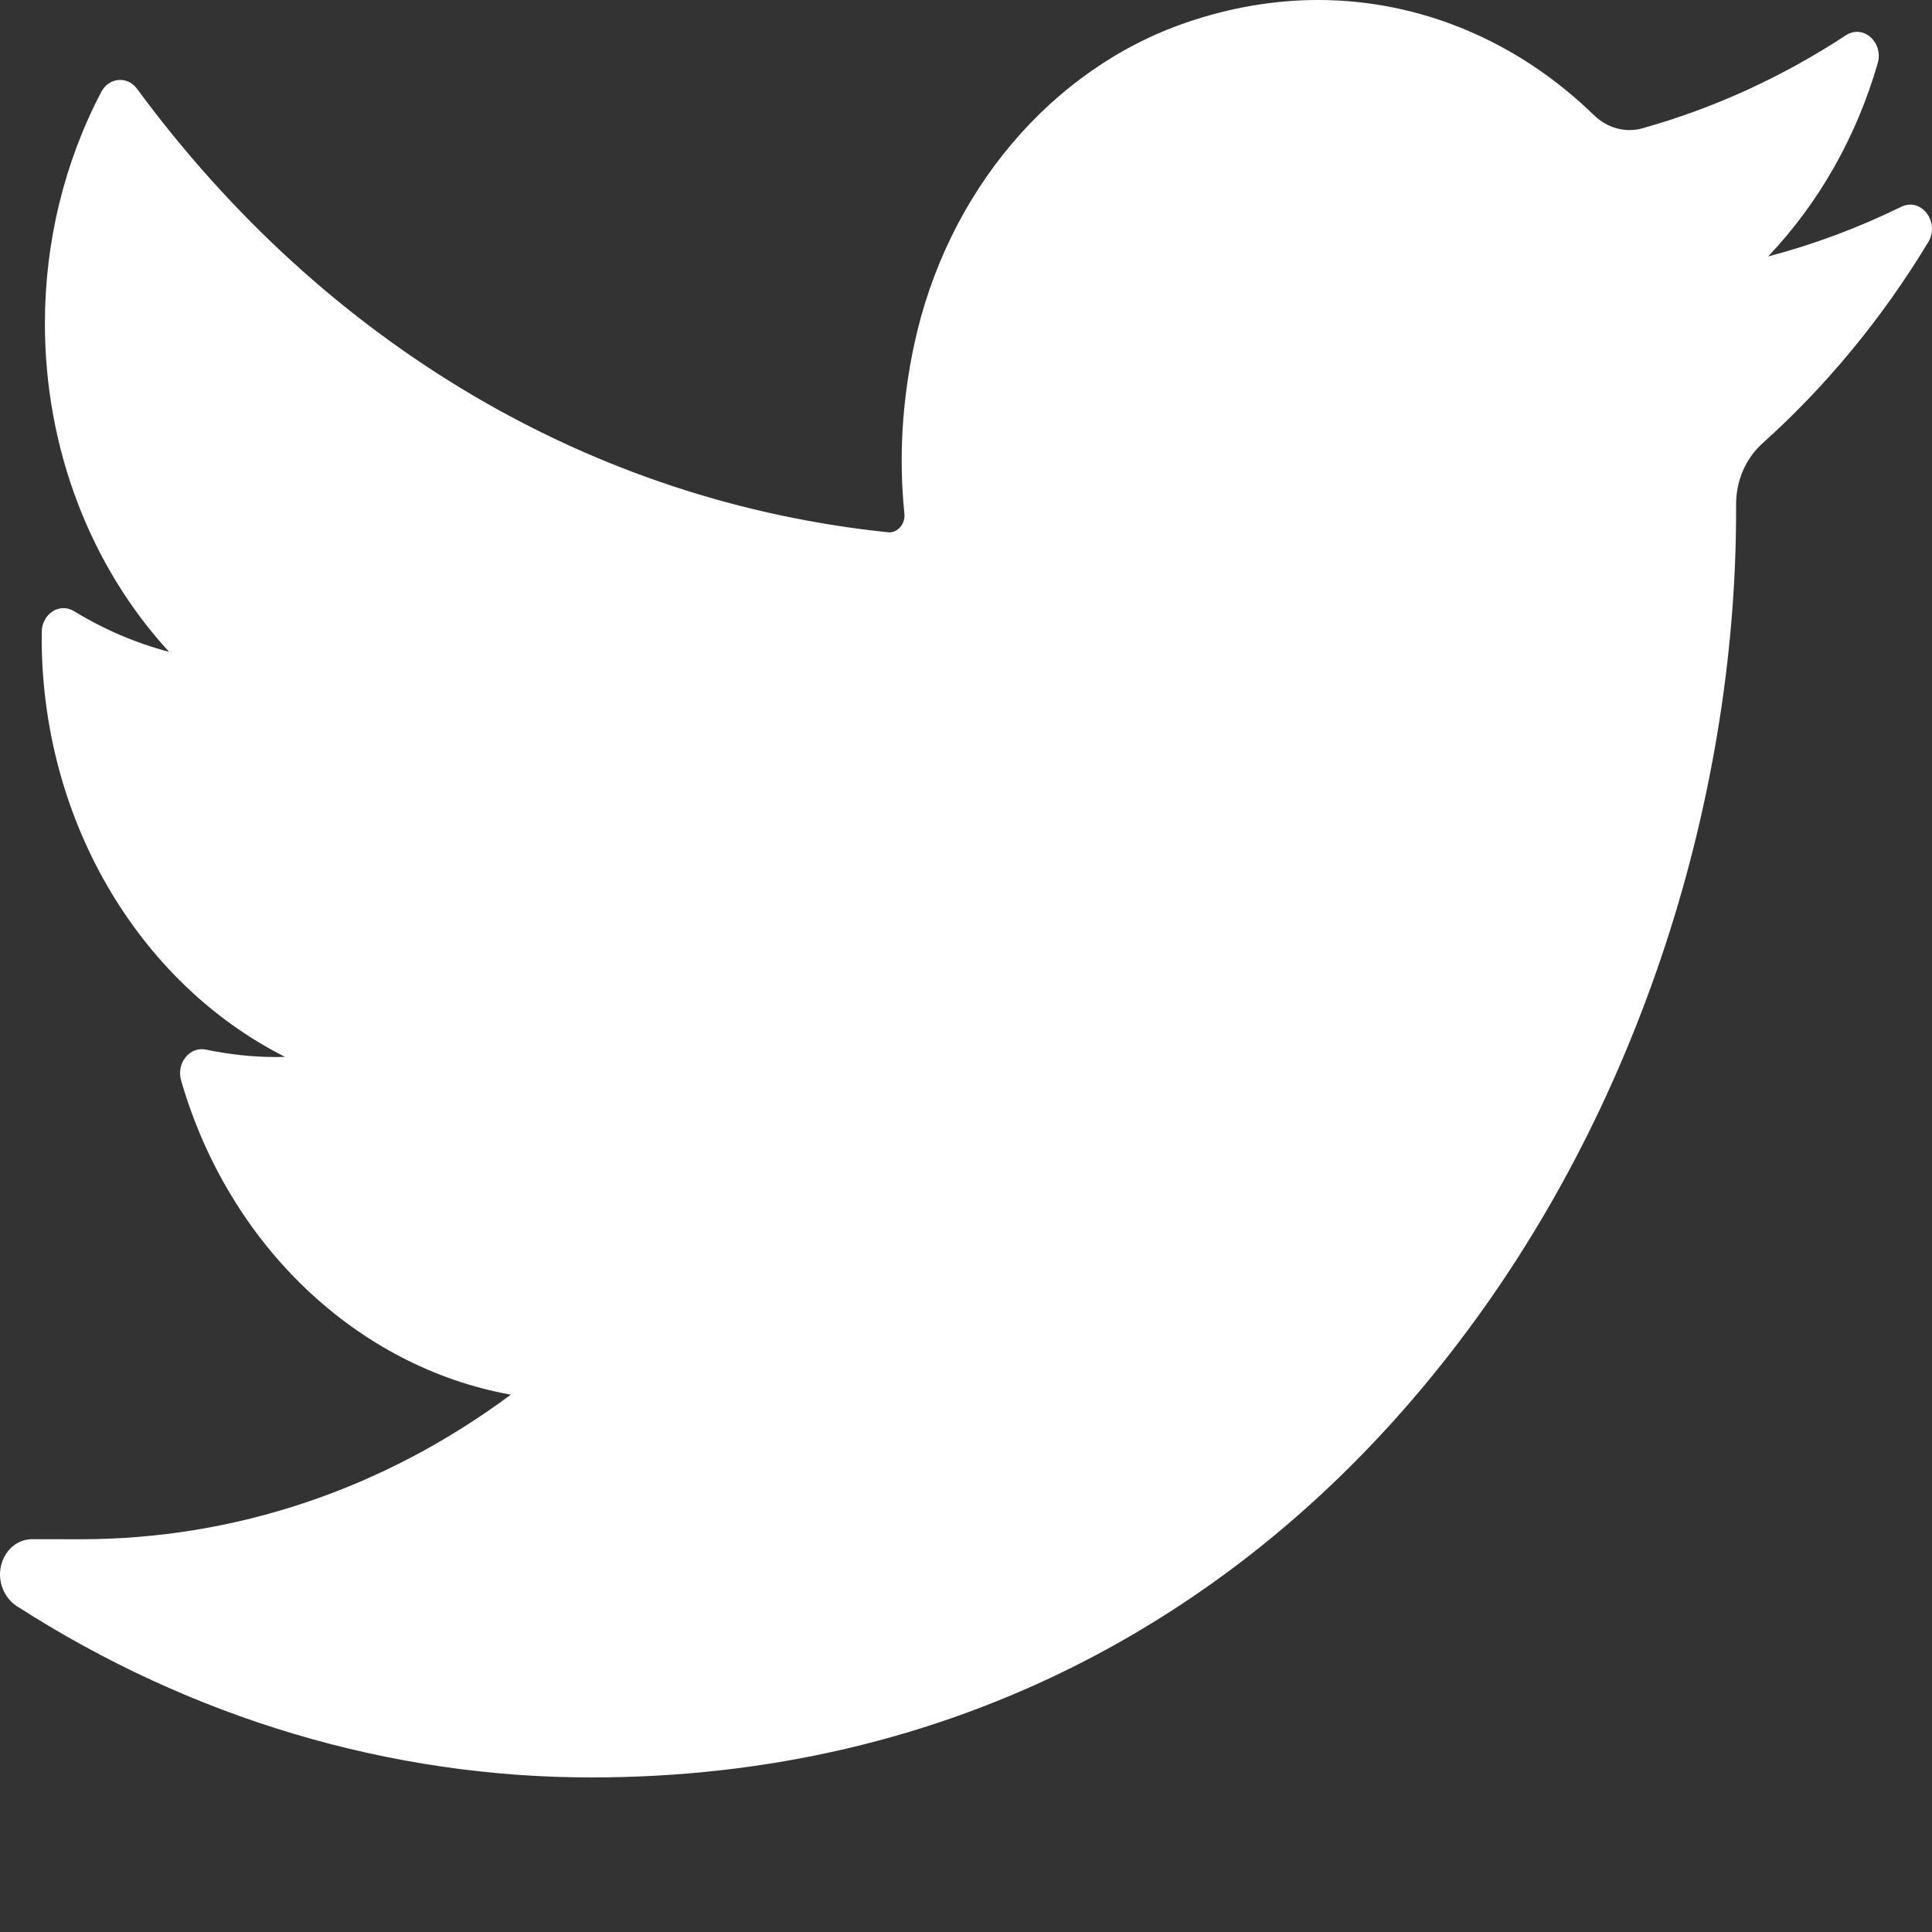 <svg width="50px" height="50px" viewBox="0 0 25 25" version="1.1" xmlns="http://www.w3.org/2000/svg" xmlns:xlink="http://www.w3.org/1999/xlink" alt="Twitter">
    <rect x="0" y="0" width="25" height="25" fill="#333333" stroke="none"/>
    <g id="Page-1" stroke="none" stroke-width="1" fill="none" fill-rule="evenodd">
        <g id="Generic-page-modules" transform="translate(-1261, -5008)" fill="#ffffff">
            <g id="Group-3" transform="translate(0, 4721)">
                <g id="Group-2" transform="translate(116, 197)">
                    <path d="M1167.879,93.319 C1168.531,92.633 1169.021,91.776 1169.297,90.82 C1169.376,90.547 1169.108,90.31 1168.885,90.457 C1168.062,90.997 1167.175,91.402 1166.25,91.661 C1166.196,91.676 1166.141,91.683 1166.085,91.683 C1165.917,91.683 1165.753,91.614 1165.624,91.489 C1164.639,90.529 1163.372,90 1162.057,90 C1161.489,90 1160.914,90.098 1160.35,90.292 C1158.602,90.891 1157.254,92.486 1156.831,94.453 C1156.672,95.191 1156.629,95.929 1156.703,96.648 C1156.711,96.73 1156.676,96.788 1156.654,96.815 C1156.616,96.862 1156.562,96.889 1156.506,96.889 C1152.661,96.495 1149.211,94.457 1146.773,91.149 C1146.649,90.98 1146.41,91.001 1146.311,91.189 C1145.834,92.095 1145.581,93.131 1145.581,94.186 C1145.581,95.802 1146.168,97.325 1147.188,98.435 C1146.759,98.322 1146.344,98.145 1145.959,97.909 C1145.772,97.794 1145.543,97.941 1145.54,98.177 C1145.513,100.578 1146.784,102.714 1148.688,103.676 C1148.65,103.677 1148.611,103.678 1148.573,103.678 C1148.271,103.678 1147.966,103.645 1147.665,103.582 C1147.455,103.537 1147.278,103.758 1147.344,103.983 C1147.961,106.117 1149.623,107.689 1151.61,108.047 C1149.961,109.272 1148.039,109.918 1146.04,109.918 L1145.417,109.917 C1145.224,109.917 1145.062,110.056 1145.013,110.261 C1144.965,110.464 1145.054,110.678 1145.217,110.783 C1147.471,112.233 1150.041,113 1152.651,113 C1154.936,113 1157.073,112.498 1159.003,111.51 C1160.773,110.603 1162.337,109.307 1163.651,107.657 C1164.876,106.121 1165.833,104.347 1166.497,102.386 C1167.13,100.516 1167.465,98.52 1167.465,96.616 L1167.465,96.525 C1167.465,96.219 1167.59,95.931 1167.808,95.735 C1168.636,94.992 1169.357,94.116 1169.951,93.134 C1170.108,92.874 1169.86,92.549 1169.602,92.676 C1169.047,92.948 1168.47,93.163 1167.879,93.319 Z" id="Fill-4"></path>
                </g>
            </g>
        </g>
    </g>
</svg>